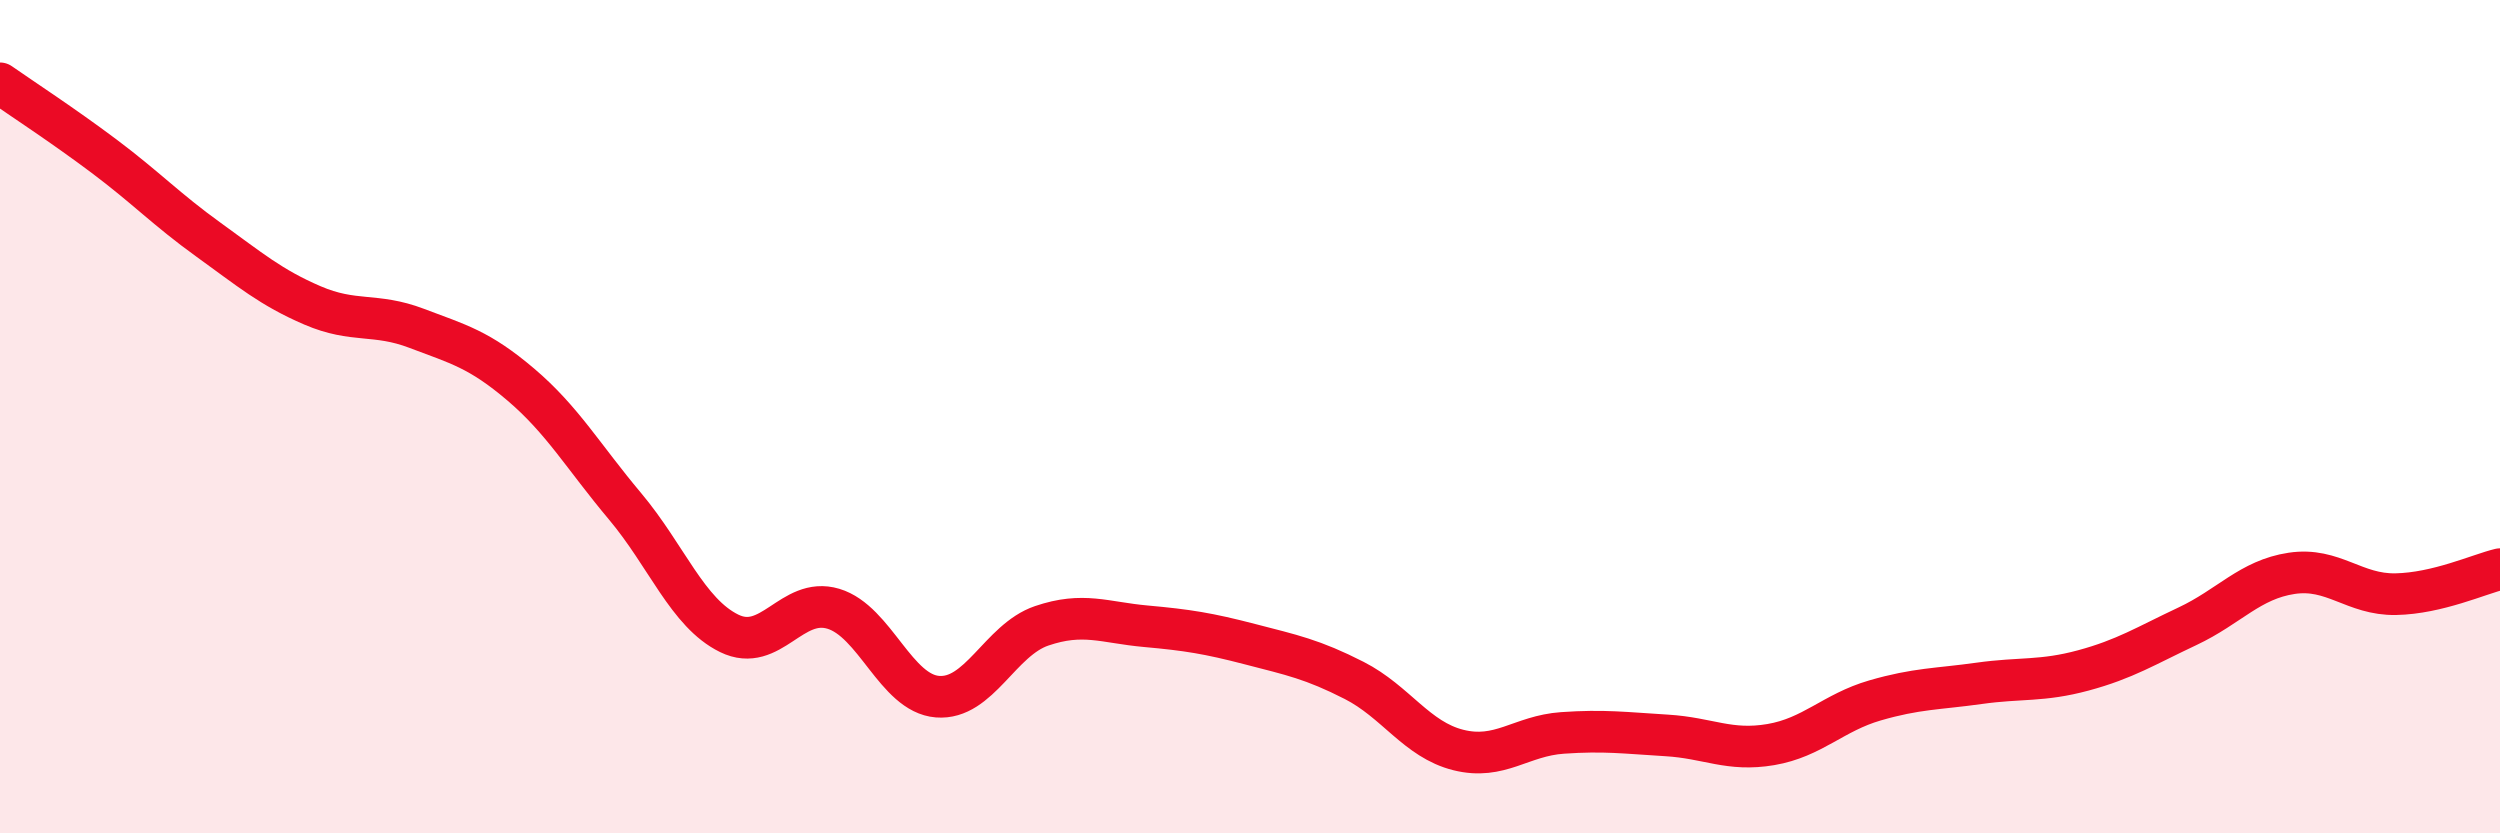 
    <svg width="60" height="20" viewBox="0 0 60 20" xmlns="http://www.w3.org/2000/svg">
      <path
        d="M 0,2 C 0.5,2.35 1.5,3 2.5,3.75 C 3.5,4.5 4,5.03 5,5.75 C 6,6.47 6.5,6.9 7.5,7.33 C 8.5,7.76 9,7.5 10,7.88 C 11,8.26 11.5,8.38 12.5,9.23 C 13.5,10.08 14,10.96 15,12.15 C 16,13.34 16.5,14.71 17.5,15.2 C 18.5,15.69 19,14.31 20,14.61 C 21,14.91 21.5,16.64 22.5,16.72 C 23.5,16.8 24,15.36 25,15.02 C 26,14.68 26.5,14.94 27.5,15.03 C 28.5,15.12 29,15.2 30,15.46 C 31,15.72 31.5,15.82 32.5,16.33 C 33.5,16.84 34,17.75 35,18 C 36,18.25 36.5,17.66 37.5,17.59 C 38.5,17.52 39,17.59 40,17.65 C 41,17.71 41.5,18.04 42.5,17.87 C 43.5,17.7 44,17.1 45,16.81 C 46,16.52 46.5,16.54 47.5,16.4 C 48.5,16.26 49,16.36 50,16.09 C 51,15.82 51.5,15.5 52.5,15.03 C 53.5,14.56 54,13.91 55,13.76 C 56,13.61 56.5,14.28 57.5,14.26 C 58.5,14.24 59.5,13.78 60,13.66L60 20L0 20Z"
        fill="#EB0A25"
        opacity="0.1"
        stroke-linecap="round"
        stroke-linejoin="round"
      />
      <path
        d="M 0,2 C 0.5,2.35 1.5,3 2.5,3.75 C 3.5,4.5 4,5.03 5,5.75 C 6,6.47 6.5,6.9 7.5,7.33 C 8.5,7.76 9,7.5 10,7.88 C 11,8.26 11.5,8.38 12.5,9.23 C 13.5,10.08 14,10.96 15,12.15 C 16,13.34 16.5,14.71 17.5,15.2 C 18.5,15.69 19,14.31 20,14.61 C 21,14.91 21.5,16.64 22.5,16.72 C 23.5,16.8 24,15.36 25,15.02 C 26,14.68 26.5,14.94 27.5,15.03 C 28.5,15.12 29,15.2 30,15.46 C 31,15.72 31.5,15.82 32.5,16.33 C 33.5,16.84 34,17.75 35,18 C 36,18.25 36.5,17.66 37.5,17.59 C 38.5,17.52 39,17.59 40,17.65 C 41,17.71 41.5,18.04 42.5,17.87 C 43.5,17.7 44,17.1 45,16.81 C 46,16.52 46.5,16.54 47.5,16.4 C 48.5,16.26 49,16.36 50,16.09 C 51,15.82 51.5,15.5 52.5,15.03 C 53.5,14.56 54,13.91 55,13.76 C 56,13.61 56.5,14.28 57.5,14.26 C 58.5,14.24 59.5,13.78 60,13.66"
        stroke="#EB0A25"
        stroke-width="1"
        fill="none"
        stroke-linecap="round"
        stroke-linejoin="round"
      />
    </svg>
  
